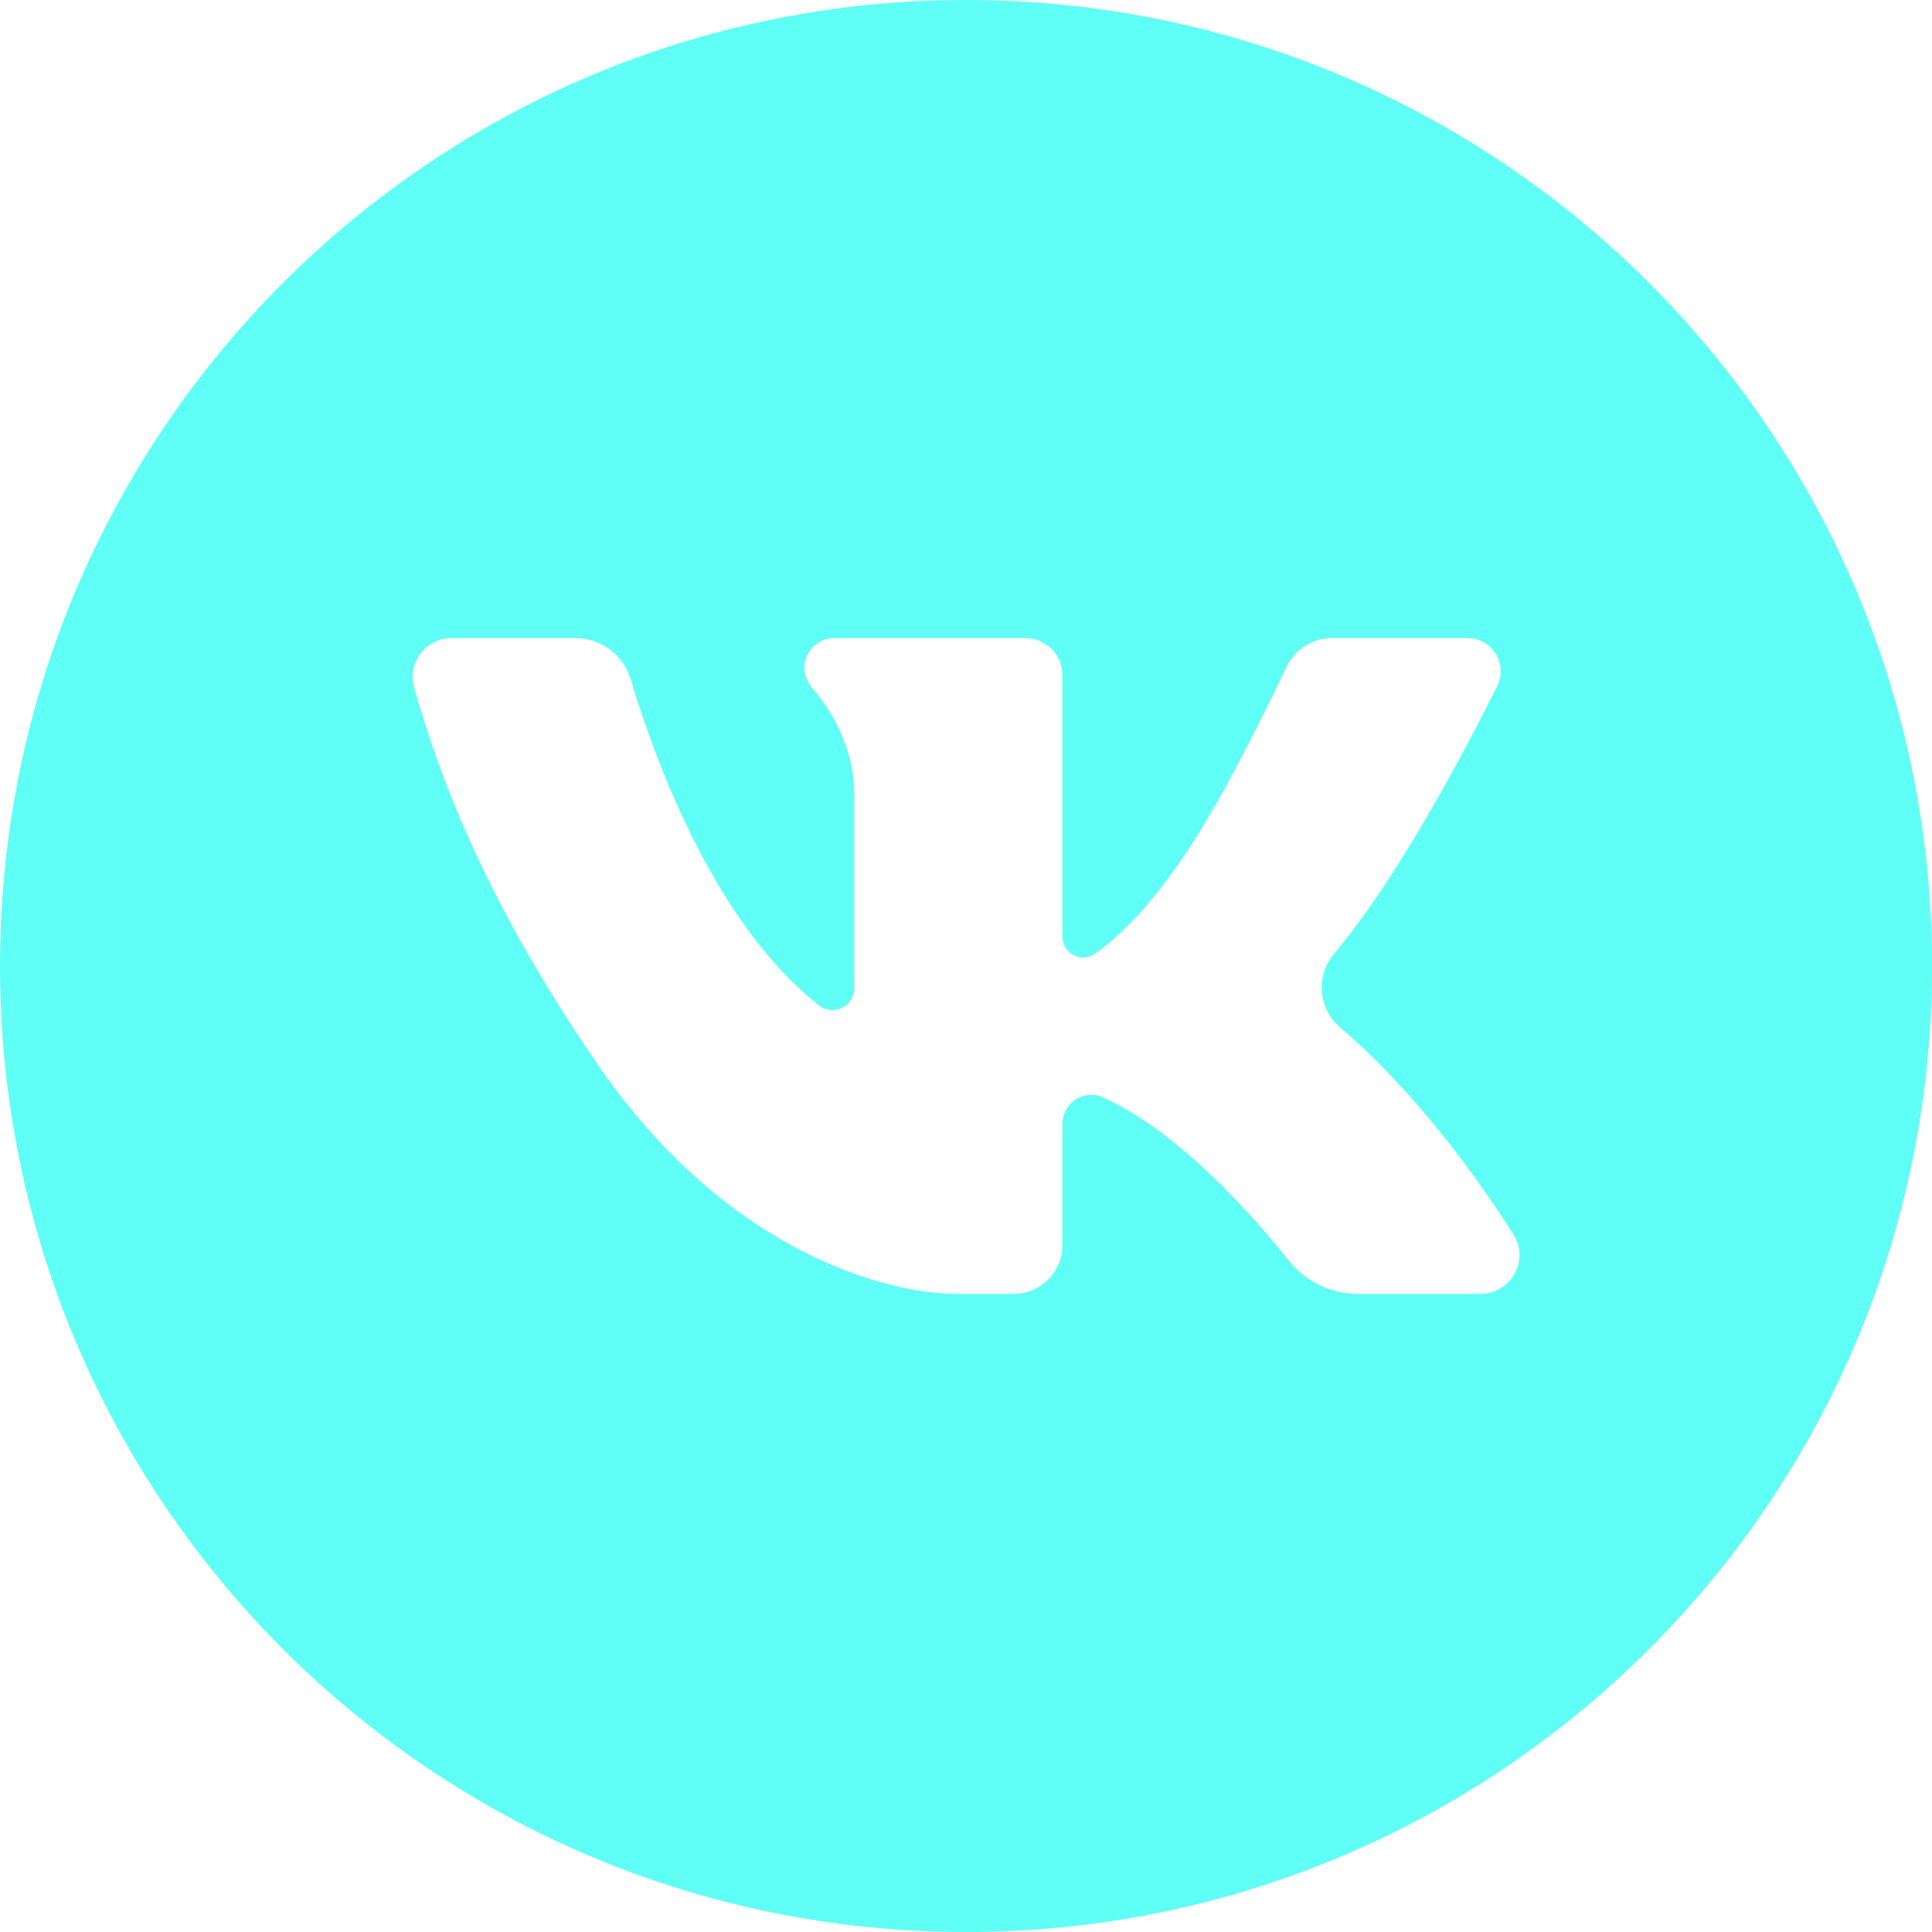 <?xml version="1.0" encoding="UTF-8"?> <svg xmlns="http://www.w3.org/2000/svg" width="22" height="22" viewBox="0 0 22 22" fill="none"><g clip-path="url(#clip0_11_1621)"><path d="M11 0C4.925 0 0 4.925 0 11C0 17.075 4.925 22 11 22C17.075 22 22 17.075 22 11C22 4.925 17.075 0 11 0ZM16.859 14.734H15.463C15.312 14.734 15.163 14.7 15.027 14.635C14.89 14.569 14.771 14.474 14.676 14.356C14.258 13.83 13.433 12.898 12.567 12.498C12.517 12.475 12.462 12.464 12.407 12.468C12.351 12.471 12.298 12.489 12.251 12.518C12.204 12.548 12.166 12.589 12.139 12.638C12.112 12.686 12.098 12.741 12.098 12.796V14.176C12.098 14.25 12.084 14.322 12.056 14.39C12.028 14.457 11.987 14.519 11.935 14.571C11.883 14.622 11.822 14.664 11.754 14.691C11.687 14.72 11.614 14.734 11.541 14.734H10.895C10.056 14.734 8.248 14.223 6.808 12.125C5.581 10.338 5.034 8.952 4.715 7.829C4.696 7.763 4.693 7.694 4.706 7.627C4.719 7.559 4.747 7.496 4.788 7.442C4.83 7.387 4.883 7.343 4.944 7.313C5.005 7.282 5.073 7.266 5.141 7.266H6.553C6.694 7.266 6.831 7.312 6.944 7.396C7.057 7.48 7.14 7.598 7.181 7.733C7.443 8.611 8.123 10.506 9.326 11.449C9.362 11.478 9.406 11.496 9.453 11.501C9.499 11.506 9.546 11.498 9.588 11.478C9.63 11.457 9.665 11.426 9.69 11.386C9.715 11.347 9.728 11.301 9.728 11.254V9.043C9.728 8.606 9.539 8.168 9.243 7.827C9.201 7.778 9.173 7.717 9.164 7.653C9.154 7.589 9.164 7.523 9.191 7.464C9.218 7.405 9.261 7.355 9.316 7.32C9.37 7.285 9.434 7.266 9.499 7.266H11.676C11.788 7.266 11.895 7.311 11.975 7.39C12.054 7.469 12.098 7.577 12.098 7.689V10.668C12.098 10.711 12.11 10.753 12.133 10.79C12.155 10.827 12.187 10.857 12.226 10.876C12.264 10.896 12.307 10.905 12.35 10.902C12.393 10.899 12.434 10.884 12.47 10.859C12.869 10.575 13.211 10.154 13.526 9.682C13.922 9.088 14.406 8.106 14.648 7.596C14.695 7.497 14.769 7.414 14.862 7.355C14.954 7.297 15.061 7.266 15.171 7.266H16.71C16.775 7.266 16.838 7.282 16.894 7.314C16.951 7.345 16.998 7.39 17.032 7.445C17.066 7.499 17.085 7.562 17.088 7.626C17.091 7.69 17.078 7.754 17.049 7.812C16.66 8.591 15.903 10.021 15.191 10.86C15.089 10.981 15.039 11.137 15.052 11.294C15.065 11.452 15.14 11.597 15.261 11.7C15.725 12.096 16.45 12.83 17.231 14.051C17.274 14.118 17.299 14.195 17.302 14.275C17.305 14.354 17.286 14.433 17.248 14.503C17.21 14.573 17.154 14.631 17.085 14.672C17.017 14.713 16.939 14.734 16.859 14.734Z" fill="#5FFFF5"></path></g><defs><clipPath id="clip0_11_1621"><rect width="22" height="22" fill="white"></rect></clipPath></defs></svg> 